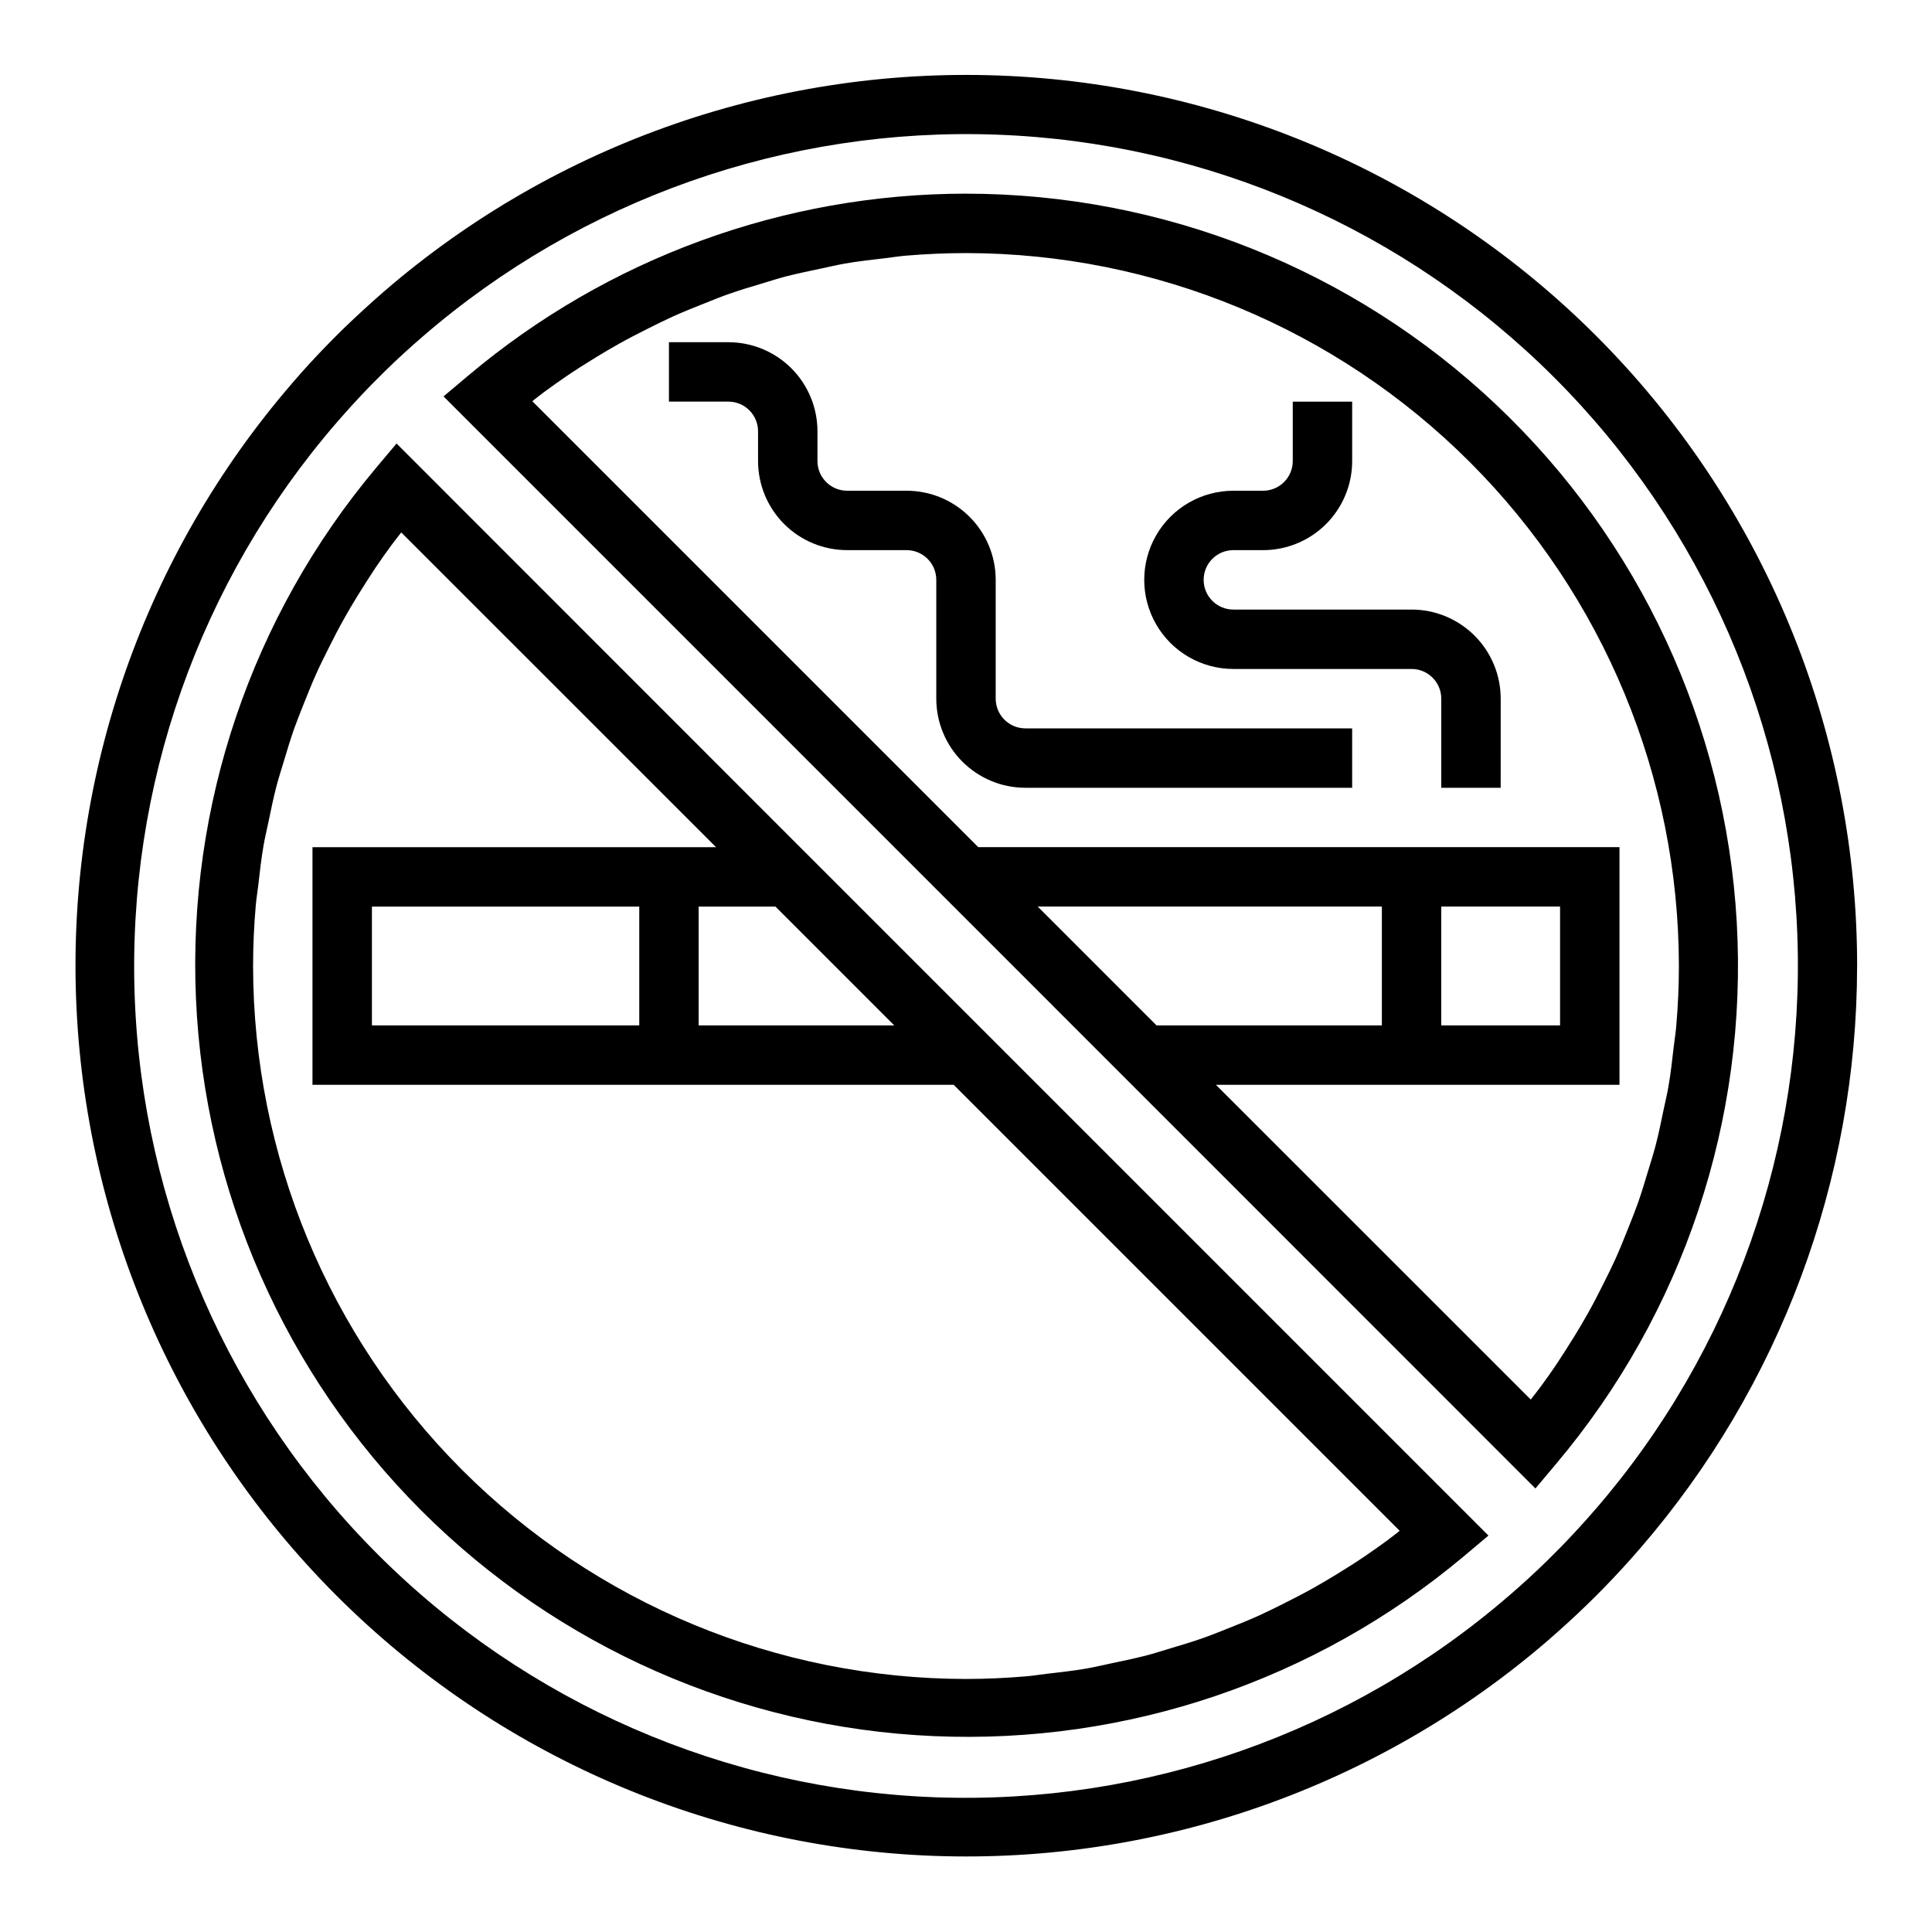 <?xml version="1.0" encoding="UTF-8"?>
<!-- Uploaded to: ICON Repo, www.iconrepo.com, Generator: ICON Repo Mixer Tools -->
<svg fill="#000000" width="800px" height="800px" version="1.1" viewBox="144 144 512 512" xmlns="http://www.w3.org/2000/svg">
 <g>
  <path d="m636.16 400c0.012-60.641-23.312-118.96-65.129-162.87-41.82-43.91-98.93-70.047-159.5-72.996-60.566-2.945-119.95 17.523-165.83 57.168l0.086 0.062-0.086-0.062c-3.617 3.148-7.133 6.375-10.555 9.676l-0.07 0.07c-1.387 1.355-2.746 2.715-4.102 4.102-3.344 3.41-6.57 6.93-9.676 10.555v0.094-0.086c-38.922 45.141-59.328 103.33-57.129 162.89 2.203 59.562 26.848 116.09 68.992 158.23 42.148 42.145 98.672 66.789 158.23 68.988 59.559 2.199 117.75-18.211 162.89-57.129v-0.07 0.062c3.613-3.148 7.141-6.344 10.562-9.684 1.406-1.371 2.797-2.758 4.172-4.164 3.336-3.418 6.566-6.938 9.684-10.562h-0.062 0.07l0.004-0.004c37.035-42.867 57.422-97.625 57.441-154.27zm-69.363 143.99c-2.922 3.379-5.934 6.668-9.035 9.863l-3.898 3.898c-3.195 3.117-6.488 6.133-9.871 9.047v-0.004c-42.117 36.41-96.457 55.523-152.09 53.504-55.637-2.019-108.45-25.023-147.81-64.391-39.367-39.367-62.375-92.176-64.395-147.81-2.019-55.637 17.094-109.98 53.504-152.09 2.922-3.379 5.934-6.668 9.035-9.863l3.938-3.938c3.191-3.113 6.481-6.125 9.863-9.035 42.121-36.406 96.461-55.516 152.1-53.488 55.637 2.027 108.45 25.035 147.8 64.406 39.363 39.371 62.363 92.184 64.379 147.82s-17.105 109.97-53.52 152.09z"/>
  <path d="m400 195.32c-48.277 0.027-94.992 17.102-131.91 48.219l-6.551 5.512 6.062 6.062 176.36 176.37 100.88 100.91 6.062 6.062 5.512-6.551h-0.004c33.684-39.965 50.801-91.297 47.848-143.48-2.957-52.18-25.762-101.25-63.742-137.16s-88.258-55.918-140.52-55.941zm19.004 188.93h91.203v31.488h-59.719zm168.55 37.148c-0.41 3.543-0.789 7.086-1.41 10.598-0.363 2.094-0.867 4.148-1.301 6.219-0.652 3.148-1.289 6.297-2.102 9.398-0.566 2.18-1.266 4.32-1.914 6.481-0.883 2.945-1.762 5.879-2.777 8.777-0.789 2.188-1.652 4.336-2.512 6.504-1.102 2.785-2.219 5.574-3.457 8.312-0.969 2.148-2.031 4.266-3.086 6.375-1.324 2.66-2.676 5.297-4.125 7.871-1.164 2.086-2.363 4.133-3.637 6.18-1.574 2.527-3.148 5.031-4.785 7.484-1.344 1.988-2.731 3.953-4.156 5.887-0.852 1.156-1.754 2.266-2.629 3.41l-83.434-83.41h106.95v-62.977h-169.93l-118.19-118.19c1.141-0.875 2.25-1.777 3.41-2.629 1.941-1.422 3.906-2.809 5.887-4.156 2.457-1.66 4.961-3.242 7.484-4.785 2.039-1.242 4.094-2.473 6.18-3.637 2.598-1.449 5.234-2.801 7.871-4.125 2.117-1.055 4.227-2.109 6.375-3.086 2.738-1.234 5.512-2.363 8.312-3.457 2.156-0.859 4.305-1.738 6.504-2.512 2.898-1.023 5.832-1.906 8.777-2.777 2.156-0.645 4.297-1.348 6.481-1.914 3.102-0.789 6.25-1.449 9.398-2.102 2.078-0.434 4.133-0.938 6.219-1.301 3.504-0.605 7.086-1.008 10.598-1.41 1.77-0.203 3.527-0.504 5.305-0.66 5.371-0.449 10.738-0.699 16.133-0.699 50.09 0.055 98.109 19.98 133.53 55.398 35.422 35.418 55.344 83.441 55.398 133.53 0 5.391-0.25 10.762-0.715 16.098-0.148 1.777-0.457 3.535-0.652 5.305zm-61.609-5.66v-31.488h31.488v31.488z"/>
  <path d="m419 431.49-13.438-13.438-2.305-2.309-44.926-44.926-2.309-2.305-100.87-100.91-6.062-6.062-5.512 6.551h0.004c-32.887 39.219-49.891 89.336-47.652 140.47 2.238 51.133 23.555 99.57 59.742 135.77 36.188 36.191 84.625 57.516 135.76 59.758 51.133 2.246 101.25-14.75 140.47-47.633l6.551-5.512zm-38.008-15.742-51.844-0.004v-31.488h20.355zm130.53 136.56c-1.941 1.422-3.906 2.809-5.887 4.156-2.457 1.66-4.961 3.242-7.484 4.785-2.039 1.242-4.094 2.473-6.18 3.637-2.598 1.449-5.234 2.801-7.871 4.125-2.117 1.055-4.227 2.109-6.375 3.086-2.738 1.234-5.512 2.363-8.312 3.457-2.156 0.859-4.305 1.738-6.504 2.512-2.898 1.023-5.832 1.906-8.777 2.777-2.156 0.645-4.297 1.348-6.481 1.914-3.102 0.789-6.25 1.449-9.398 2.102-2.078 0.434-4.133 0.938-6.219 1.301-3.504 0.605-7.086 1.008-10.598 1.41-1.77 0.203-3.527 0.504-5.305 0.66-5.336 0.457-10.707 0.715-16.098 0.715-50.098-0.047-98.133-19.969-133.56-55.391-35.426-35.422-55.352-83.453-55.402-133.55 0-5.391 0.25-10.762 0.715-16.098 0.148-1.777 0.457-3.535 0.66-5.305 0.41-3.543 0.789-7.086 1.41-10.598 0.363-2.094 0.867-4.148 1.301-6.219 0.652-3.148 1.289-6.297 2.102-9.398 0.566-2.18 1.266-4.32 1.914-6.481 0.883-2.945 1.762-5.879 2.777-8.777 0.789-2.188 1.652-4.336 2.512-6.504 1.102-2.785 2.219-5.574 3.457-8.312 0.969-2.148 2.031-4.266 3.086-6.375 1.324-2.66 2.676-5.297 4.125-7.871 1.164-2.086 2.363-4.133 3.637-6.18 1.574-2.527 3.148-5.031 4.785-7.484 1.344-1.988 2.731-3.953 4.156-5.887 0.852-1.156 1.754-2.266 2.629-3.41l83.426 83.41h-106.95v62.977h169.93l118.19 118.19c-1.141 0.875-2.25 1.781-3.41 2.629zm-198.11-168.05v31.488h-70.848v-31.488z"/>
  <path d="m518.08 305.54h-47.23c-4.348 0-7.871-3.523-7.871-7.871 0-4.348 3.523-7.875 7.871-7.875h7.871c6.262 0 12.27-2.488 16.699-6.914 4.43-4.43 6.918-10.438 6.918-16.699v-15.746h-15.746v15.746c0 2.086-0.828 4.09-2.305 5.566-1.477 1.473-3.481 2.305-5.566 2.305h-7.871c-8.438 0-16.234 4.5-20.453 11.809-4.219 7.305-4.219 16.309 0 23.613 4.219 7.309 12.016 11.809 20.453 11.809h47.23c2.09 0 4.09 0.832 5.566 2.305 1.477 1.477 2.305 3.481 2.305 5.566v23.617h15.742l0.004-23.617c0-6.262-2.488-12.27-6.918-16.695-4.43-4.43-10.434-6.918-16.699-6.918z"/>
  <path d="m407.87 329.15v-31.484c0-6.266-2.488-12.273-6.918-16.699-4.43-4.43-10.434-6.918-16.699-6.918h-15.742c-4.348 0-7.875-3.523-7.875-7.871v-7.875c0-6.262-2.488-12.27-6.914-16.699-4.43-4.426-10.438-6.914-16.699-6.914h-15.746v15.742h15.746c2.086 0 4.09 0.828 5.566 2.305 1.477 1.477 2.305 3.481 2.305 5.566v7.875c0 6.262 2.488 12.27 6.918 16.699 4.426 4.426 10.434 6.914 16.699 6.914h15.742c2.09 0 4.09 0.832 5.566 2.309 1.477 1.473 2.305 3.477 2.305 5.566v31.488-0.004c0 6.266 2.488 12.273 6.918 16.699 4.43 4.43 10.438 6.918 16.699 6.918h86.594v-15.742h-86.594c-4.348 0-7.871-3.527-7.871-7.875z"/>
 </g>
</svg>
